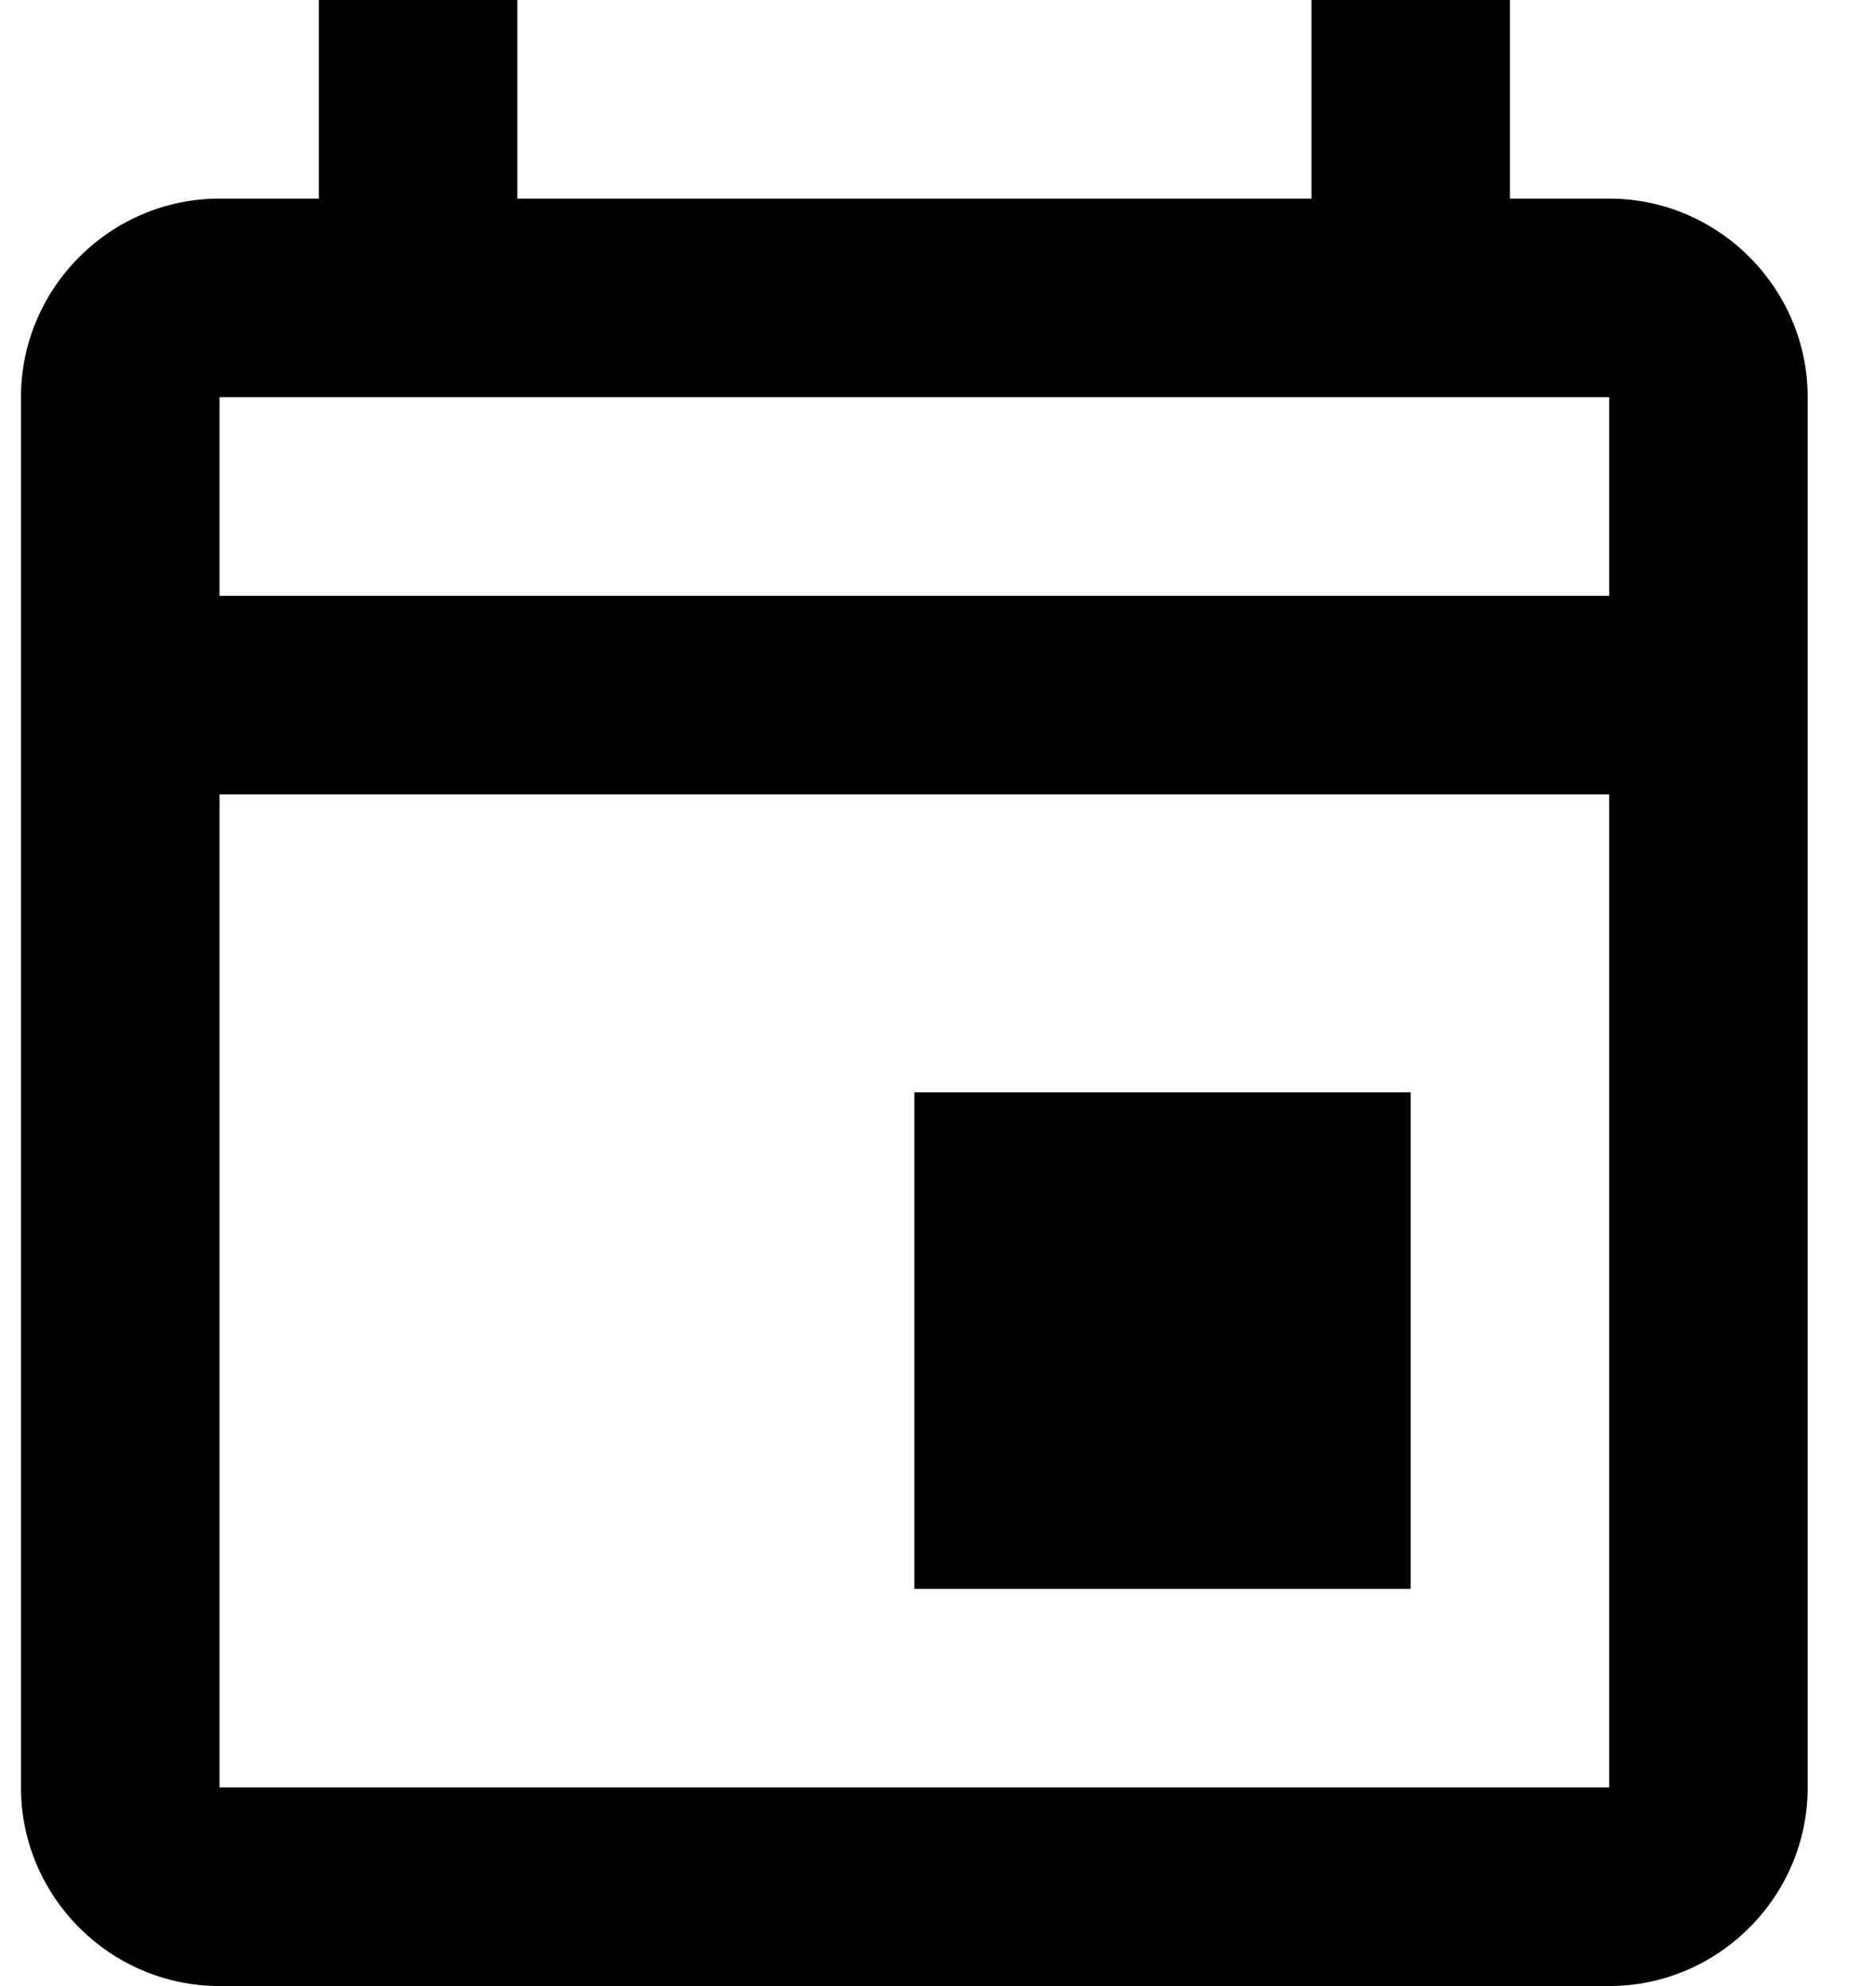 <svg width="17" height="18" viewBox="0 0 17 18" fill="none" xmlns="http://www.w3.org/2000/svg">
<path d="M8.286 9.9H12.783V14.4H8.286V9.9ZM14.582 1.8H13.683V0H11.884V1.8H4.688V0H2.889V1.8H1.989C1 1.8 0.19 2.61 0.19 3.6V16.2C0.19 17.19 1 18 1.989 18H14.582C15.571 18 16.381 17.19 16.381 16.2V3.6C16.381 2.61 15.571 1.8 14.582 1.8ZM14.582 3.6V5.4H1.989V3.6H14.582ZM1.989 16.2V7.2H14.582V16.2H1.989Z" fill="black"/>
</svg>
